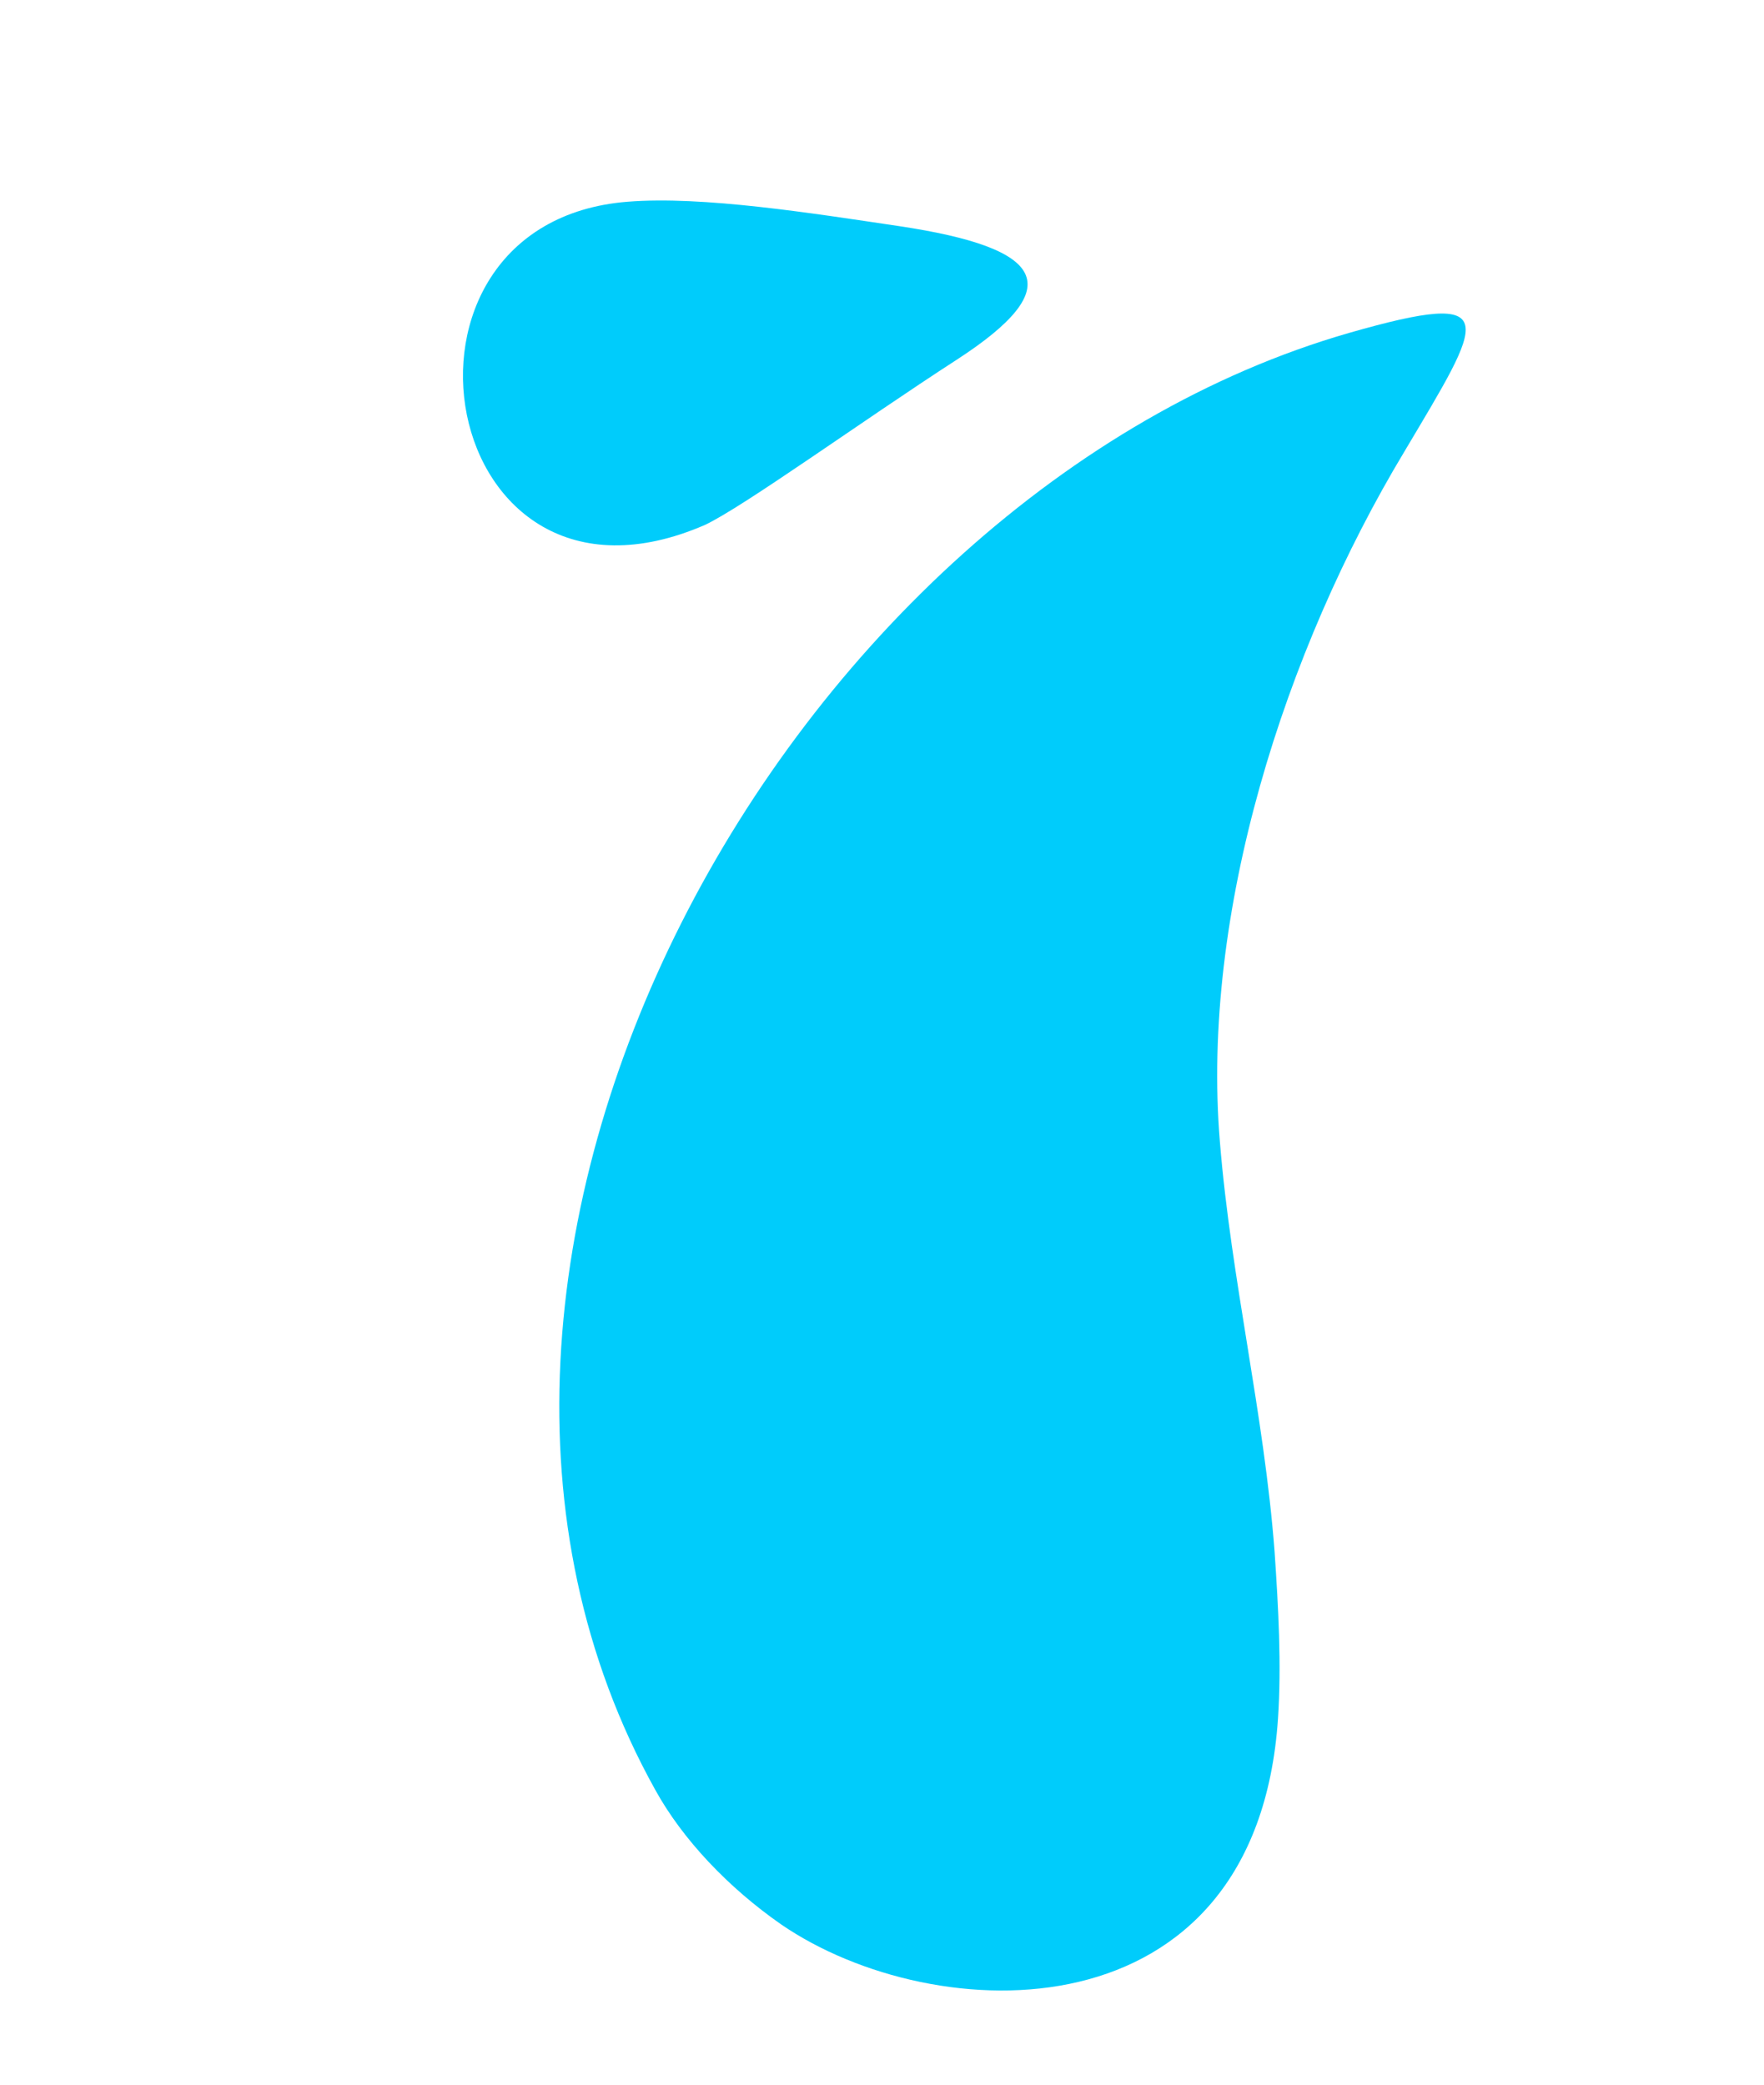 <?xml version="1.0" encoding="UTF-8"?> <svg xmlns="http://www.w3.org/2000/svg" width="66" height="78" viewBox="0 0 66 78" fill="none"> <path d="M47.816 64.307C47.95 62.287 47.831 60.143 47.689 58.066C47.301 52.916 46.062 47.883 45.642 42.722C44.932 34.18 48.053 24.358 52.551 16.886C55.486 11.945 56.366 10.769 50.48 12.455C29.5 18.488 13.483 47.128 24.516 66.968C25.543 68.83 27.255 70.63 29.223 72.001C34.964 75.946 47.001 76.353 47.816 64.307Z" fill="#00CCFB"></path> <path d="M35.784 13.467C40.043 10.71 39.091 9.28 33.65 8.462C30.384 7.978 26.29 7.323 23.483 7.548C13.626 8.326 16.334 24.005 26.379 19.639C27.831 18.952 32.235 15.765 35.784 13.467Z" fill="#00CCFB"></path> </svg> 